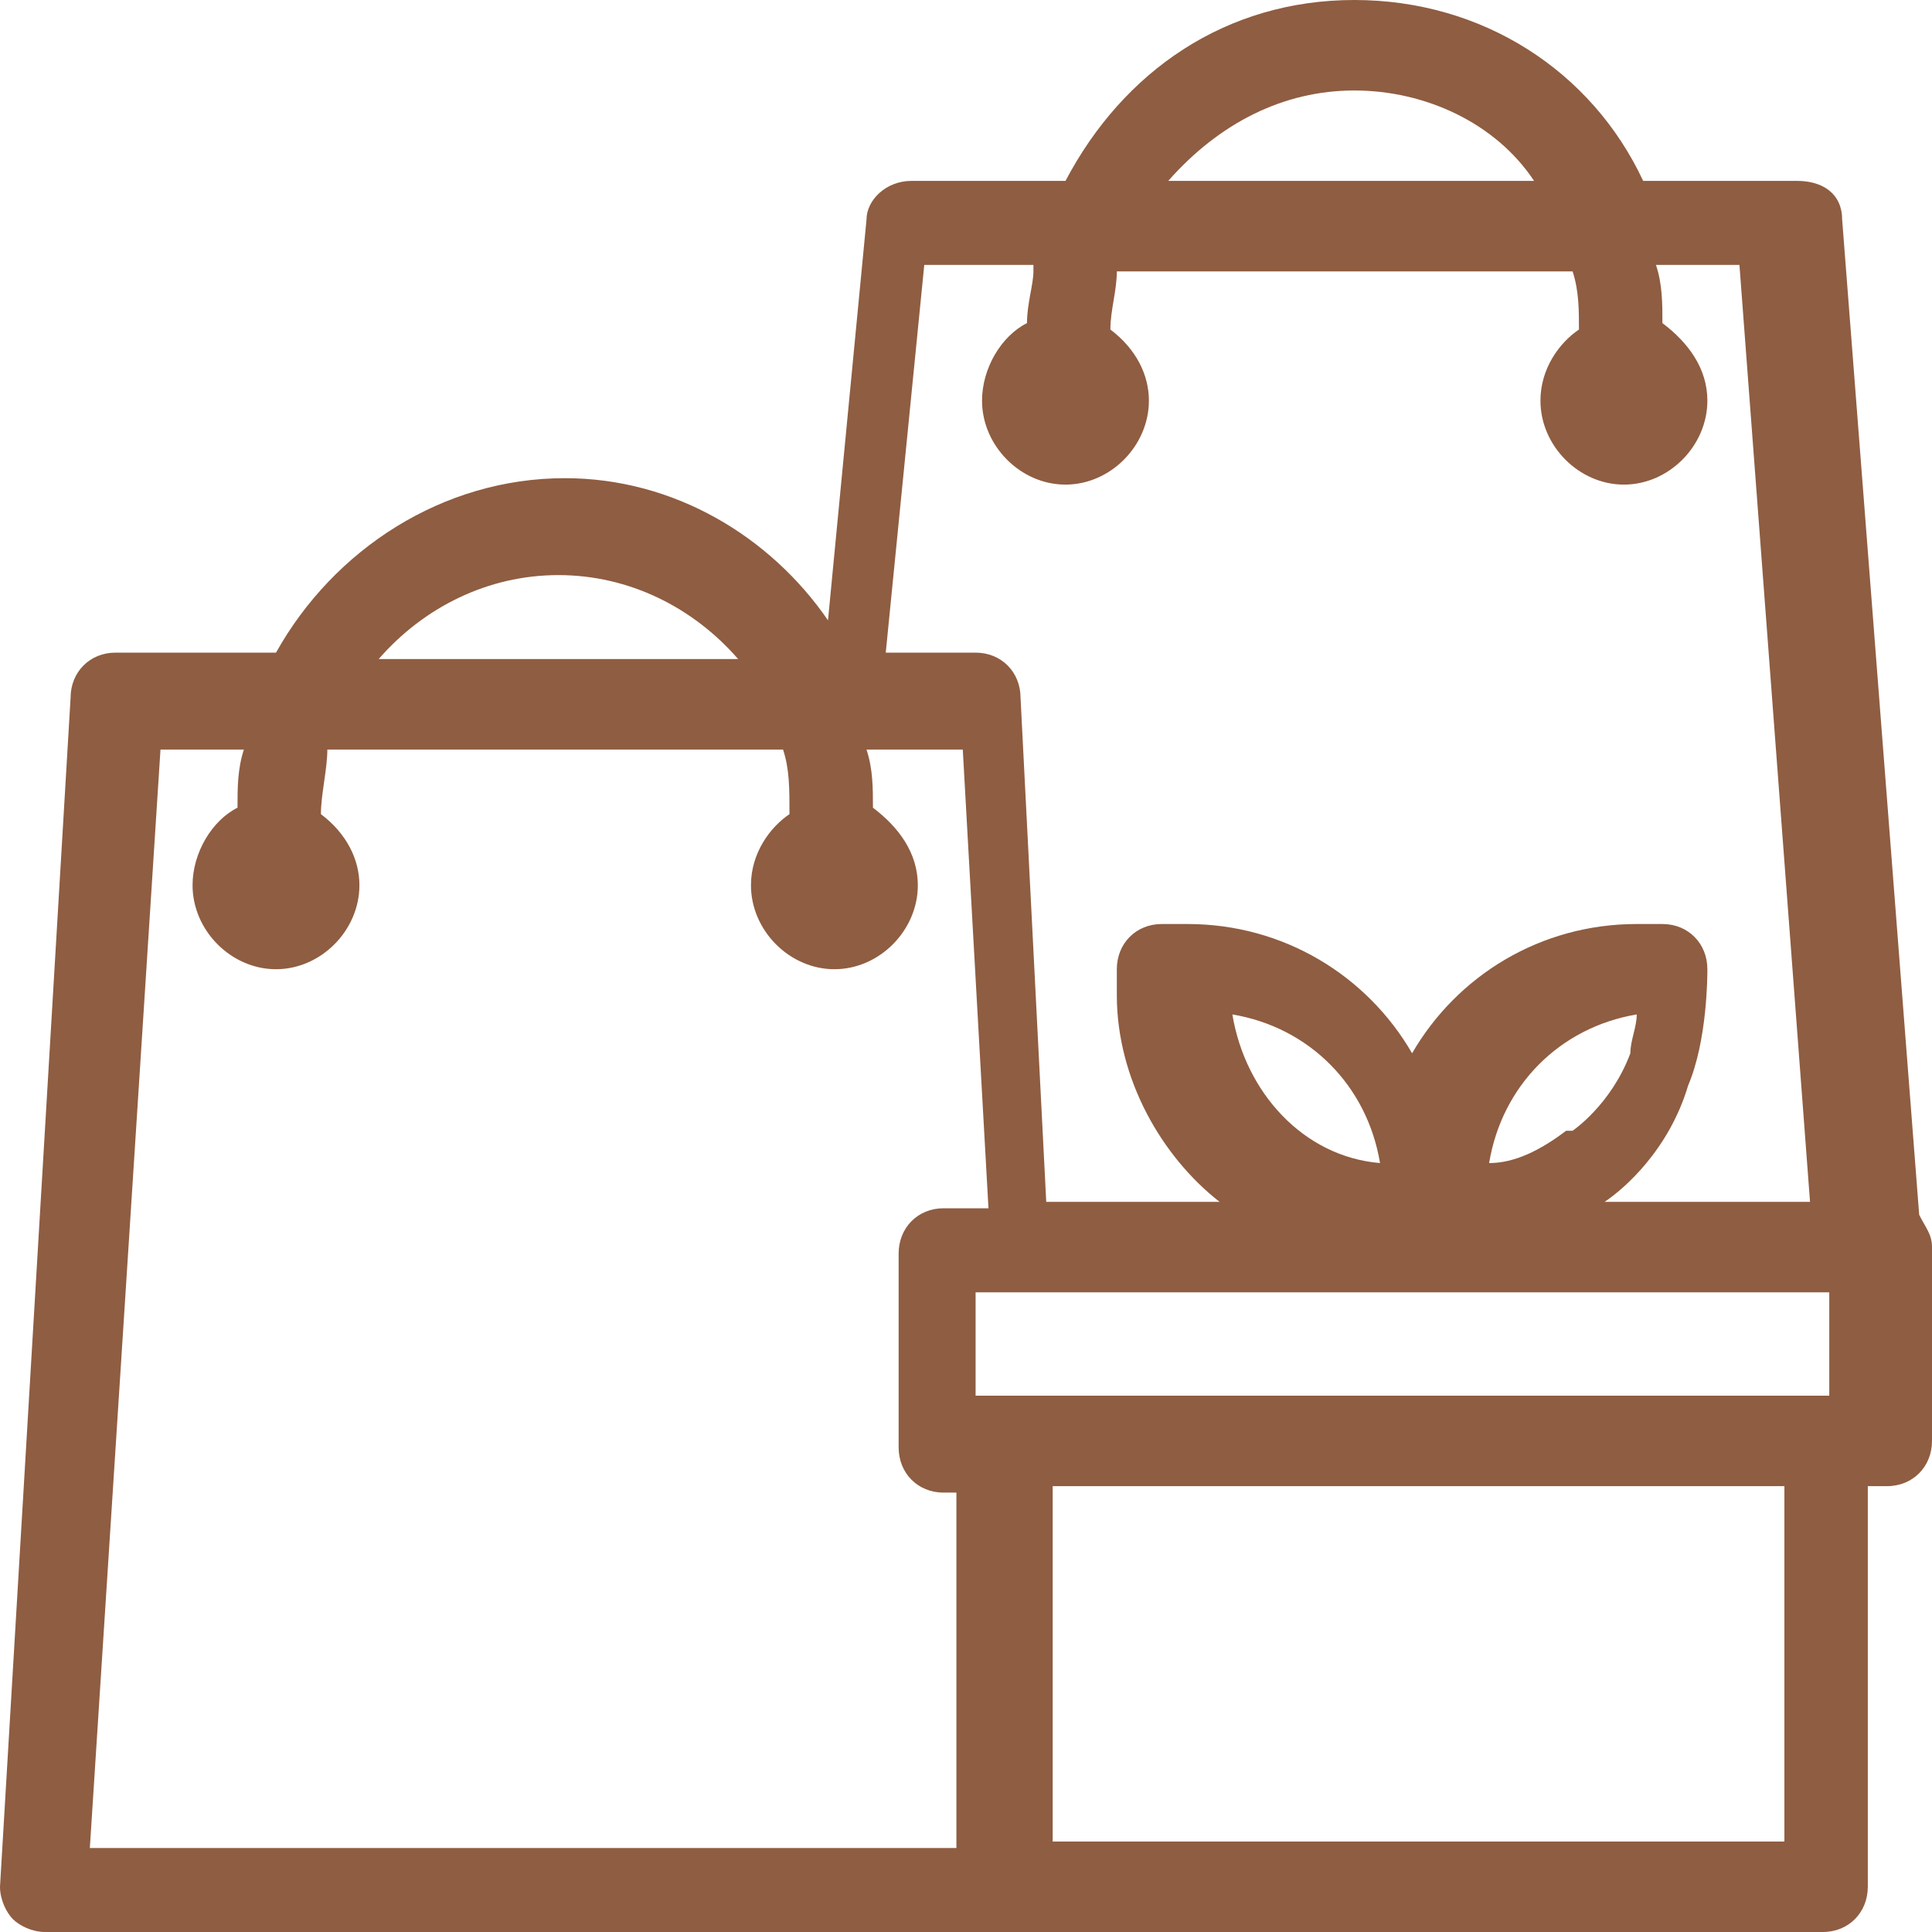 <?xml version="1.0" encoding="UTF-8"?>
<svg xmlns="http://www.w3.org/2000/svg" width="30" height="30" viewBox="0 0 30 30" fill="none">
  <g clip-path="url(#clip0_2140_2818)">
    <path d="M29.801 18.863L28.605 3.411C28.605 3.01 28.306 2.809 27.907 2.809H25.515C24.718 1.104 23.023 0 21.03 0C19.037 0 17.442 1.104 16.545 2.809H14.153C13.754 2.809 13.455 3.11 13.455 3.411L12.857 9.632C11.96 8.328 10.465 7.425 8.771 7.425C6.877 7.425 5.183 8.528 4.286 10.134H1.794C1.395 10.134 1.096 10.435 1.096 10.836L0 29.298C0 29.498 0.1 29.699 0.199 29.799C0.299 29.9 0.498 30 0.698 30H15.548H17.043H28.306C28.704 30 29.003 29.699 29.003 29.298V23.077H29.302C29.701 23.077 30 22.776 30 22.375V19.364C30 19.164 29.9 19.064 29.801 18.863ZM28.306 21.672H15.548C15.548 21.672 15.548 21.672 15.448 21.672C15.349 21.672 15.448 21.672 15.349 21.672H15.149V20.067H28.405V21.672H28.306C28.405 21.672 28.405 21.672 28.306 21.672ZM19.136 15.752C20.332 15.953 21.229 16.856 21.429 18.06C20.233 17.96 19.335 16.956 19.136 15.752ZM23.123 18.06C23.322 16.856 24.219 15.953 25.415 15.752C25.415 15.953 25.316 16.154 25.316 16.355C25.017 17.157 24.419 17.558 24.419 17.558C24.419 17.558 24.419 17.558 24.319 17.558C23.92 17.86 23.522 18.06 23.123 18.06ZM21.03 1.405C22.126 1.405 23.223 1.906 23.821 2.809H18.14C18.937 1.906 19.934 1.405 21.03 1.405ZM16.047 4.214C16.047 4.415 15.947 4.716 15.947 5.017C15.548 5.217 15.249 5.719 15.249 6.221C15.249 6.923 15.847 7.525 16.545 7.525C17.242 7.525 17.84 6.923 17.84 6.221C17.84 5.819 17.641 5.418 17.242 5.117C17.242 4.816 17.342 4.515 17.342 4.214H24.419C24.518 4.515 24.518 4.816 24.518 5.117C24.219 5.318 23.92 5.719 23.92 6.221C23.92 6.923 24.518 7.525 25.216 7.525C25.914 7.525 26.512 6.923 26.512 6.221C26.512 5.719 26.213 5.318 25.814 5.017C25.814 4.716 25.814 4.415 25.714 4.114H27.01L28.106 18.662H24.917C25.216 18.462 25.914 17.86 26.213 16.856C26.512 16.154 26.512 15.15 26.512 15.05C26.512 14.649 26.213 14.348 25.814 14.348H25.415C23.92 14.348 22.625 15.15 21.927 16.355C21.229 15.15 19.934 14.348 18.439 14.348H18.04C17.641 14.348 17.342 14.649 17.342 15.05V15.451C17.342 16.756 18.04 17.96 18.937 18.662H16.246L15.847 10.836C15.847 10.435 15.548 10.134 15.149 10.134H13.754L14.352 4.114H16.047V4.214ZM8.671 8.93C9.767 8.93 10.764 9.431 11.462 10.234H5.88C6.578 9.431 7.575 8.93 8.671 8.93ZM2.492 11.639H3.787C3.688 11.94 3.688 12.241 3.688 12.542C3.289 12.742 2.99 13.244 2.99 13.746C2.99 14.448 3.588 15.05 4.286 15.05C4.983 15.05 5.581 14.448 5.581 13.746C5.581 13.345 5.382 12.943 4.983 12.642C4.983 12.341 5.083 11.94 5.083 11.639H12.159C12.259 11.94 12.259 12.241 12.259 12.642C11.96 12.843 11.661 13.244 11.661 13.746C11.661 14.448 12.259 15.05 12.957 15.05C13.655 15.05 14.252 14.448 14.252 13.746C14.252 13.244 13.954 12.843 13.555 12.542C13.555 12.241 13.555 11.94 13.455 11.639H14.95L15.349 18.762H14.651C14.252 18.762 13.954 19.064 13.954 19.465V22.475C13.954 22.876 14.252 23.177 14.651 23.177H14.851V28.696H1.395L2.492 11.639ZM27.608 28.595H17.143H16.346V23.077H27.708V28.595H27.608Z" fill="#8F5D41"></path>
  </g>
  <defs>
    <clipPath id="clip0_2140_2818">
      <rect width="30" height="30" fill="white"></rect>
    </clipPath>
  </defs>
</svg>
